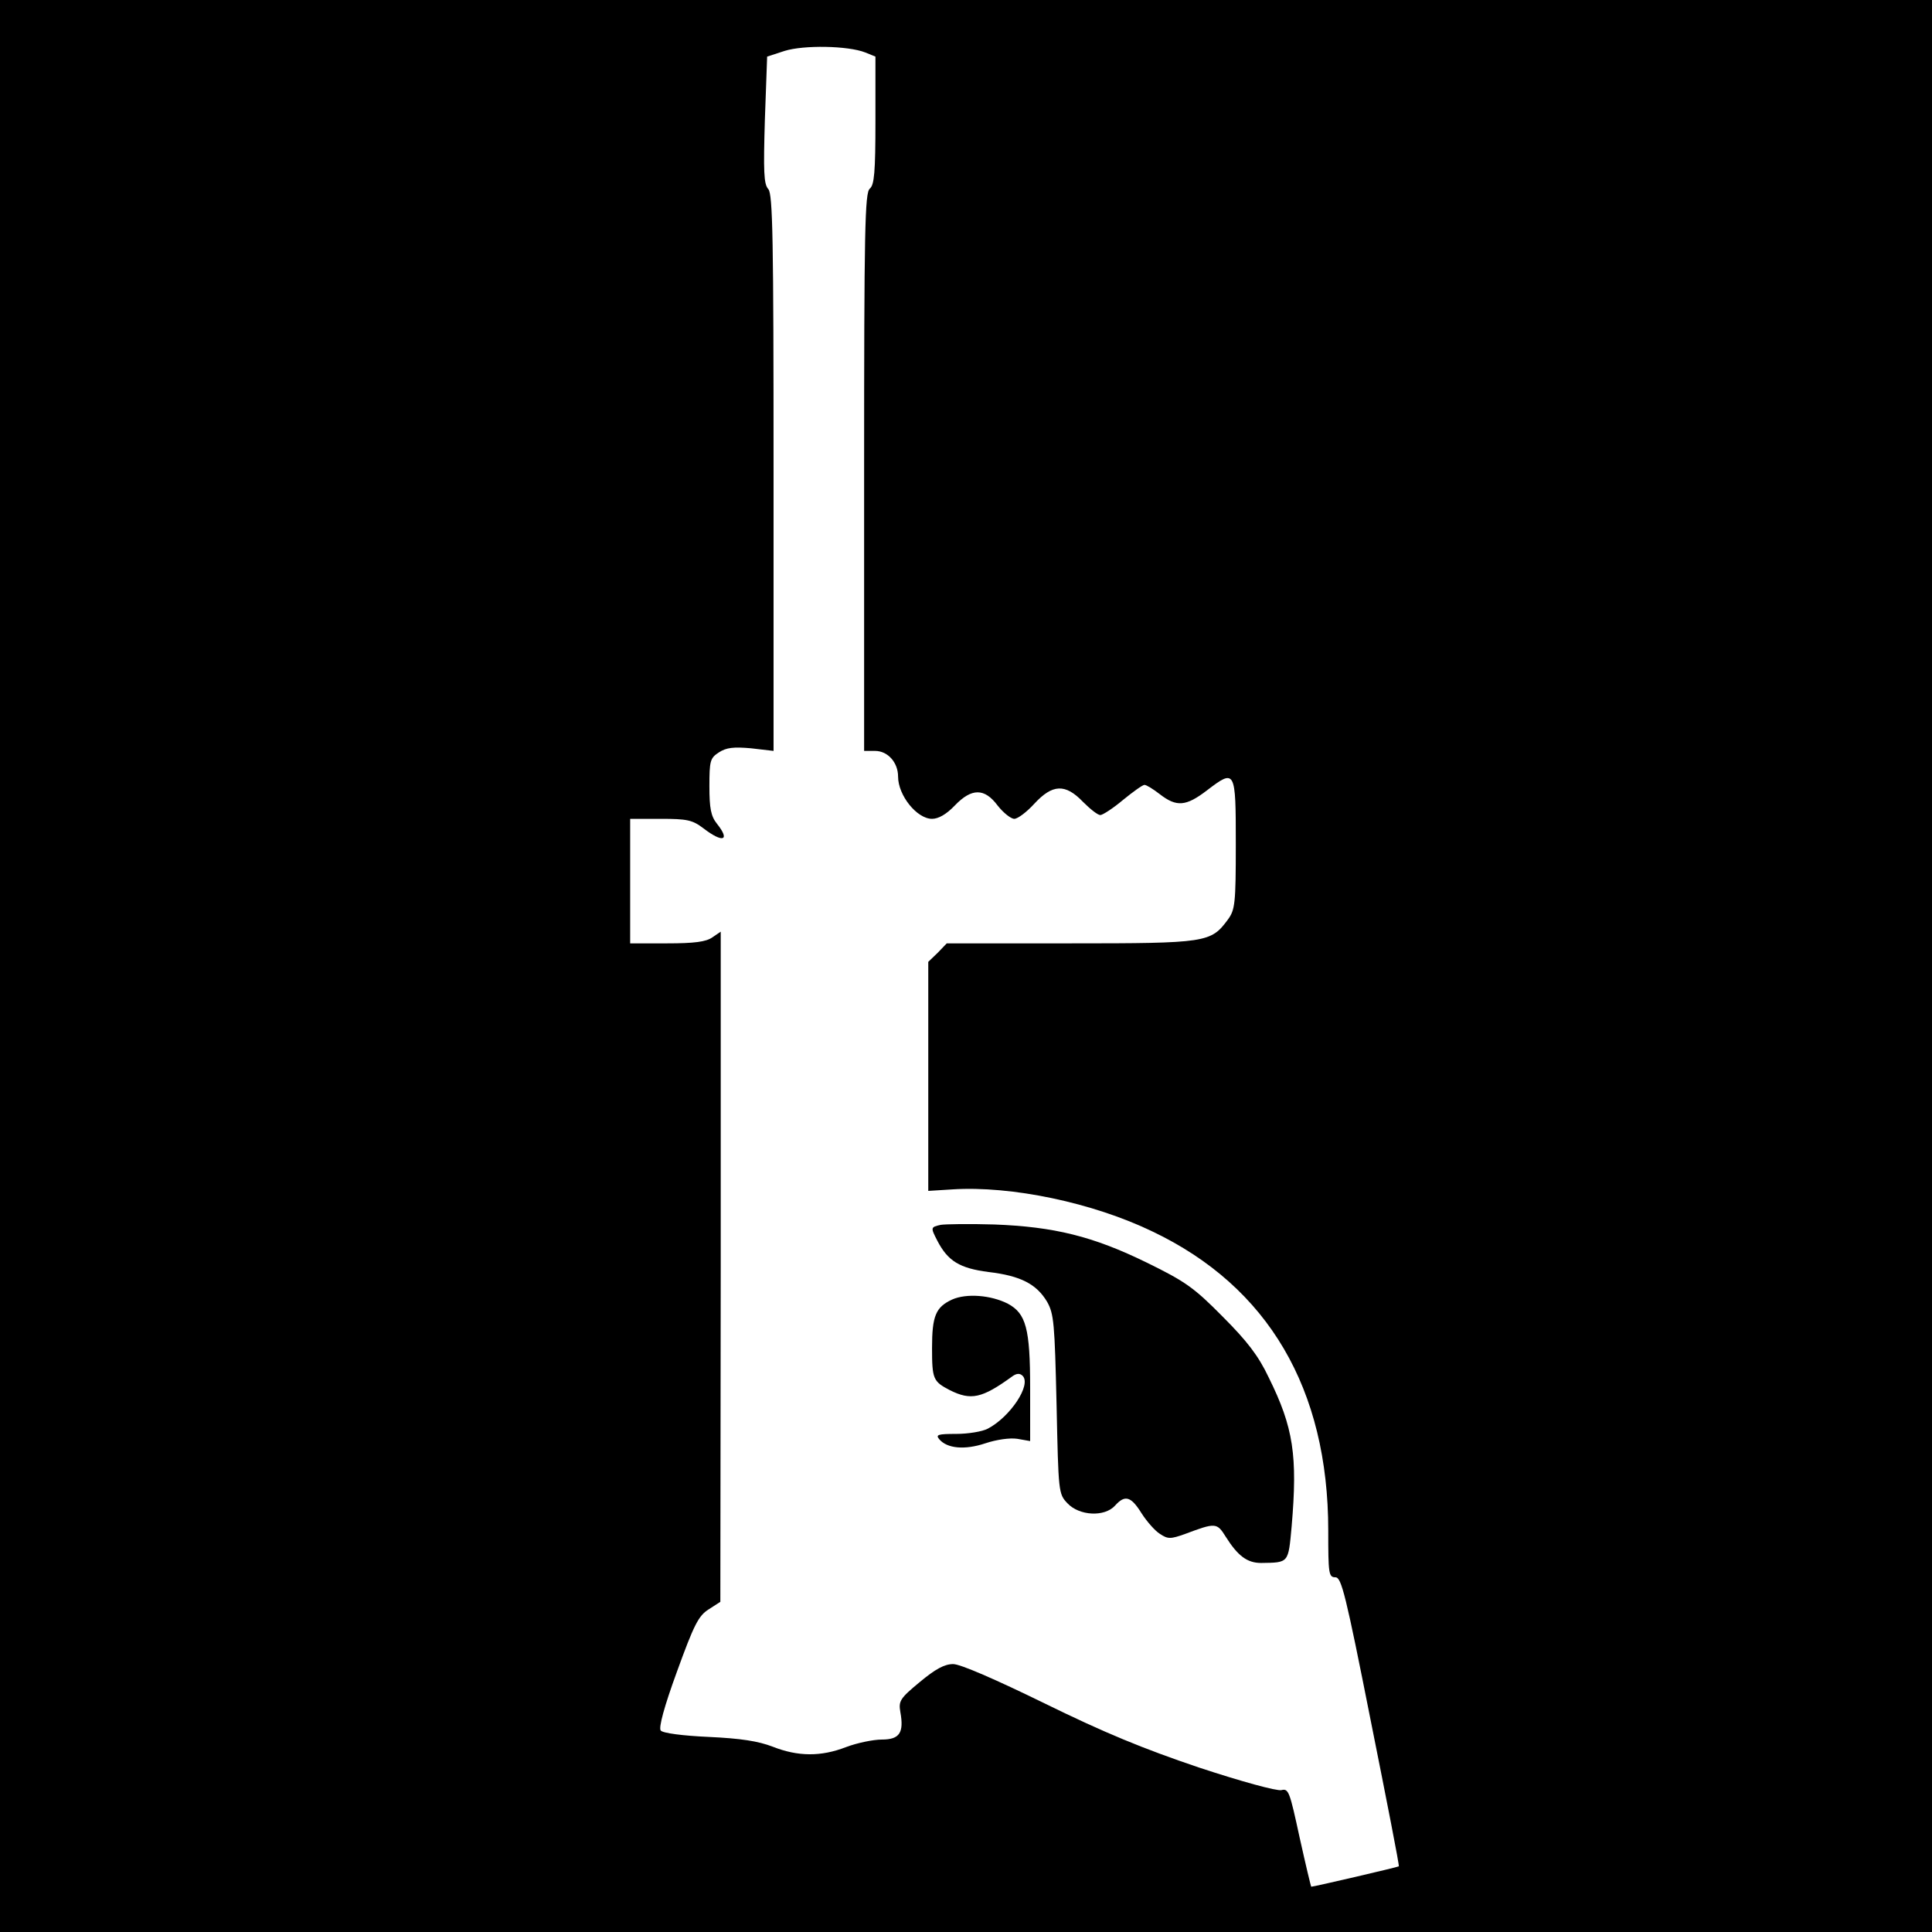 <svg version="1" xmlns="http://www.w3.org/2000/svg" width="682.667" height="682.667" viewBox="0 0 512 512"><path d="M0 256v256h512V0H0v256zM229.3 13.9L232 15v16.9c0 13.8-.3 17.1-1.5 18.1-1.3 1.1-1.5 10.7-1.5 75.1V199h2.9c3.4 0 6.1 3.1 6.1 6.8 0 5 5 11.2 9 11.2 1.7 0 3.8-1.2 6-3.5 4.5-4.7 7.9-4.7 11.4 0 1.5 1.9 3.5 3.5 4.4 3.5.9 0 3.3-1.8 5.3-4 4.8-5.2 8.2-5.4 12.9-.5 1.9 1.9 3.9 3.5 4.6 3.5.6 0 3.4-1.8 6-4 2.7-2.2 5.2-4 5.7-4s2.3 1.1 4.1 2.5c4.4 3.4 6.9 3.2 12.4-1 7.6-5.8 7.7-5.6 7.7 14.2 0 15.8-.2 17.4-2.1 20-4.5 6.1-5.6 6.3-41.7 6.3h-32.8l-2.4 2.5-2.5 2.4v60.7l6.4-.4c15.6-1 37.2 3.5 53.1 11.2 30.6 14.6 46.5 41.7 46.5 79.2 0 11.4.1 12.4 1.9 12.4 1.6 0 2.7 4.4 9.4 38.2 4.2 21 7.6 38.3 7.4 38.4-.2.2-22.5 5.4-23.2 5.4-.1 0-1.5-5.9-3.1-13.1-2.6-12-2.9-13-4.8-12.5-1.2.3-10.7-2.3-21.9-6-14.8-5-25-9.2-40.9-17-13.1-6.4-22.3-10.4-24.2-10.4-2.3 0-4.7 1.3-8.9 4.8-5.2 4.3-5.6 5-5.1 7.9 1 5.5-.2 7.3-4.9 7.3-2.3 0-6.6.9-9.5 2-6.7 2.6-12.8 2.5-19.4-.1-3.9-1.5-8.5-2.2-17-2.6-6.8-.3-12.2-1-12.7-1.7-.6-.7.9-6.3 4.3-15.6 4.5-12.4 5.7-14.8 8.4-16.5l3.1-2 .1-88.8v-88.8l-2.2 1.5c-1.7 1.2-4.8 1.6-12 1.6H167v-33h8.1c7 0 8.4.3 11.3 2.5 5.2 4 7.2 3.3 3.6-1.2-1.6-2-2-4.1-2-9.9 0-6.8.2-7.5 2.5-9 2-1.3 3.9-1.5 8.5-1.1l6 .7v-73.7c0-62-.2-73.9-1.4-75.2-1.2-1.3-1.3-4.7-.9-18.4l.6-16.7 4.6-1.5c5.1-1.6 16.8-1.4 21.4.4z"/><path d="M249.3 324.6c-2.7.6-2.7.7-.9 4.2 2.8 5.4 5.9 7.3 13.6 8.3 8.5 1 12.7 3.2 15.5 7.9 1.8 3.2 2 5.7 2.5 27.2.5 23.3.5 23.7 2.9 26.2 3.1 3.3 9.8 3.7 12.6.6 2.6-2.9 4.2-2.5 7 2 1.4 2.2 3.6 4.7 4.9 5.5 2.1 1.4 2.8 1.4 6.7 0 8-3 8.4-3 10.7.7 3.2 5.1 5.7 7 9.4 7 7.4-.1 7.2.1 8.1-9.7 1.6-18.7.5-26.2-6.1-39.5-2.7-5.7-5.7-9.6-12.2-16.1-7.6-7.7-9.9-9.3-20.1-14.3-14.3-7-24.6-9.5-40.4-10.1-6.6-.2-13-.1-14.2.1z"/><path d="M252.3 344.4c-4.3 2-5.3 4.3-5.3 12.8 0 8.3.3 8.9 4.7 11.2 5.6 2.8 8.5 2.2 16.5-3.6 1.2-.9 2.1-.9 2.8-.2 2.4 2.4-3.3 10.9-9.2 14-1.5.8-5.3 1.4-8.4 1.4-4.8 0-5.5.2-4.5 1.4 2.1 2.5 6.8 2.9 12.2 1.1 3-1 6.5-1.5 8.5-1.2l3.4.6v-14c0-15.9-1.1-19.8-5.9-22.4-4.5-2.3-11-2.8-14.8-1.1z"/></svg>